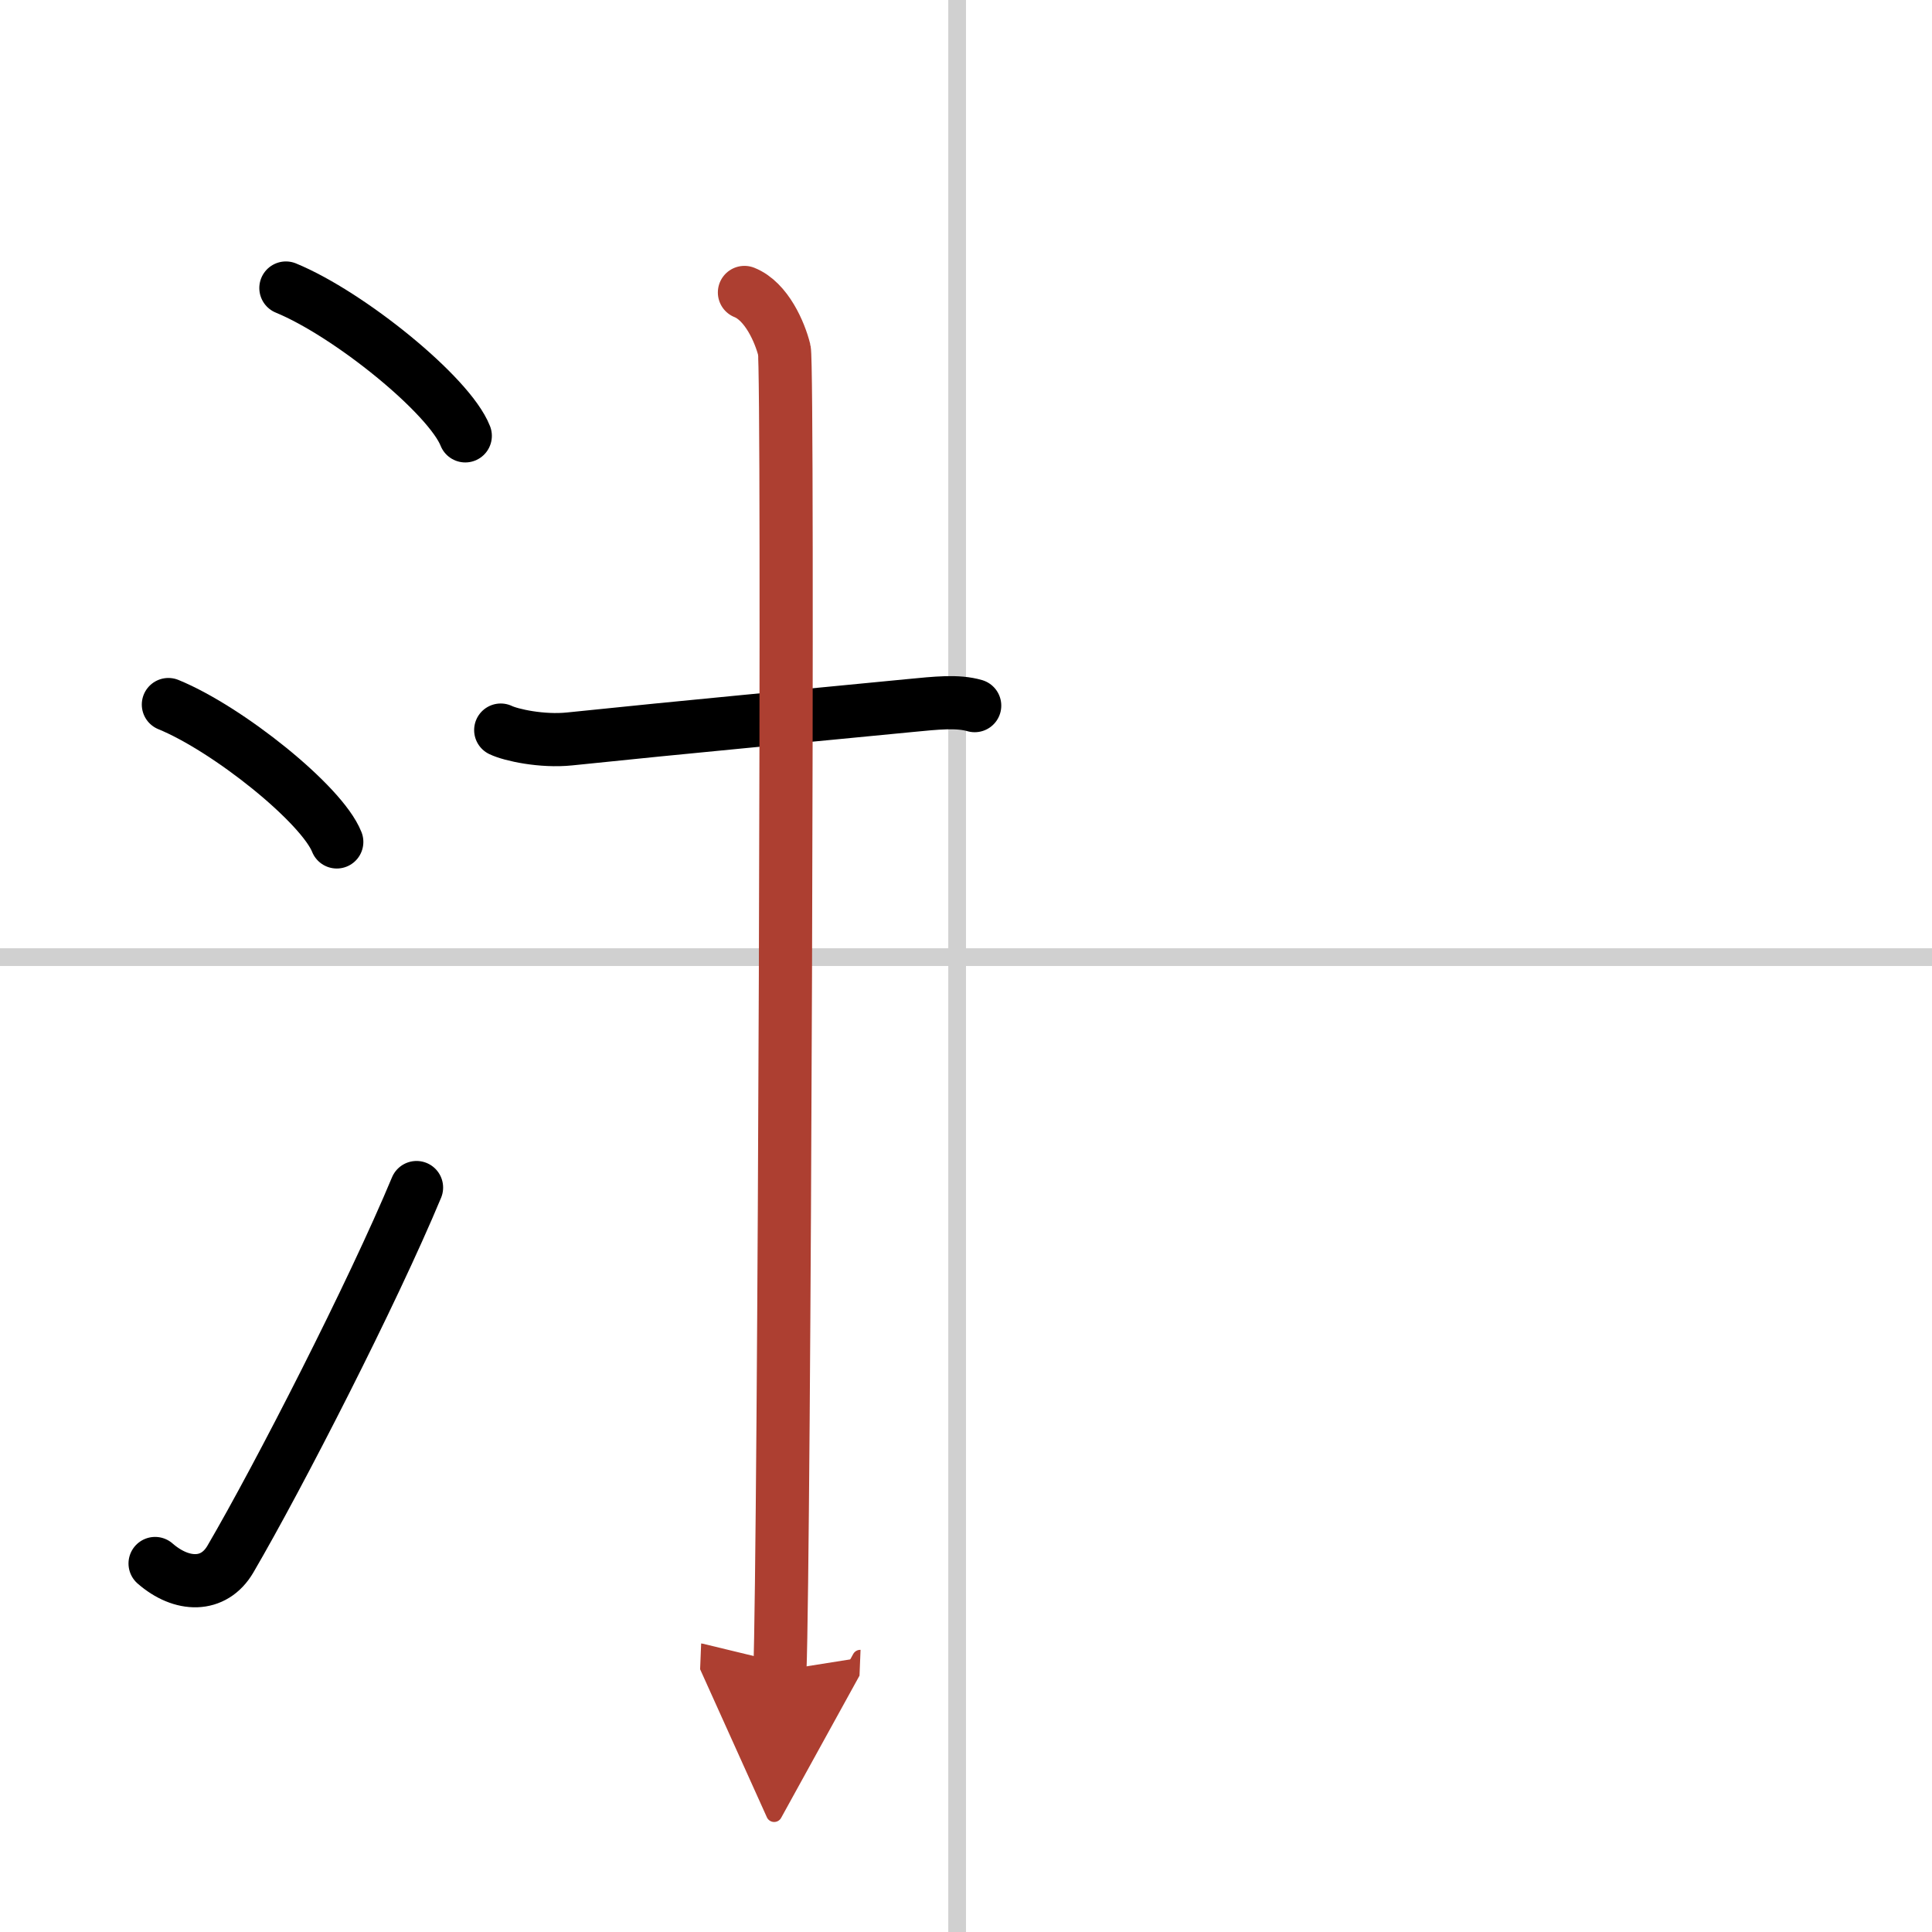 <svg width="400" height="400" viewBox="0 0 109 109" xmlns="http://www.w3.org/2000/svg"><defs><marker id="a" markerWidth="4" orient="auto" refX="1" refY="5" viewBox="0 0 10 10"><polyline points="0 0 10 5 0 10 1 5" fill="#ad3f31" stroke="#ad3f31"/></marker></defs><g fill="none" stroke="#000" stroke-linecap="round" stroke-linejoin="round" stroke-width="3"><rect width="100%" height="100%" fill="#fff" stroke="#fff"/><line x1="54" x2="54" y2="109" stroke="#d0d0d0" stroke-width="1"/><line x2="109" y1="54" y2="54" stroke="#d0d0d0" stroke-width="1"/><path d="m16.13 16.25c3.57 1.47 9.22 6.05 10.12 8.34"/><path d="m9.5 39.75c3.35 1.37 8.66 5.62 9.5 7.75"/><path d="M8.75,88.21c1.5,1.31,3.31,1.36,4.25-0.25C15.75,83.25,21,73,23.5,67"/><path d="m28.25 41.19c0.58 0.28 2.33 0.66 3.88 0.5 6.62-0.69 13.35-1.31 19.17-1.88 1.55-0.15 2.72-0.28 3.69 0"/><path d="m42 16.5c1.25 0.5 2 2.25 2.25 3.25s0 68.25-0.25 74.5" marker-end="url(#a)" stroke="#ad3f31"/></g></svg>
